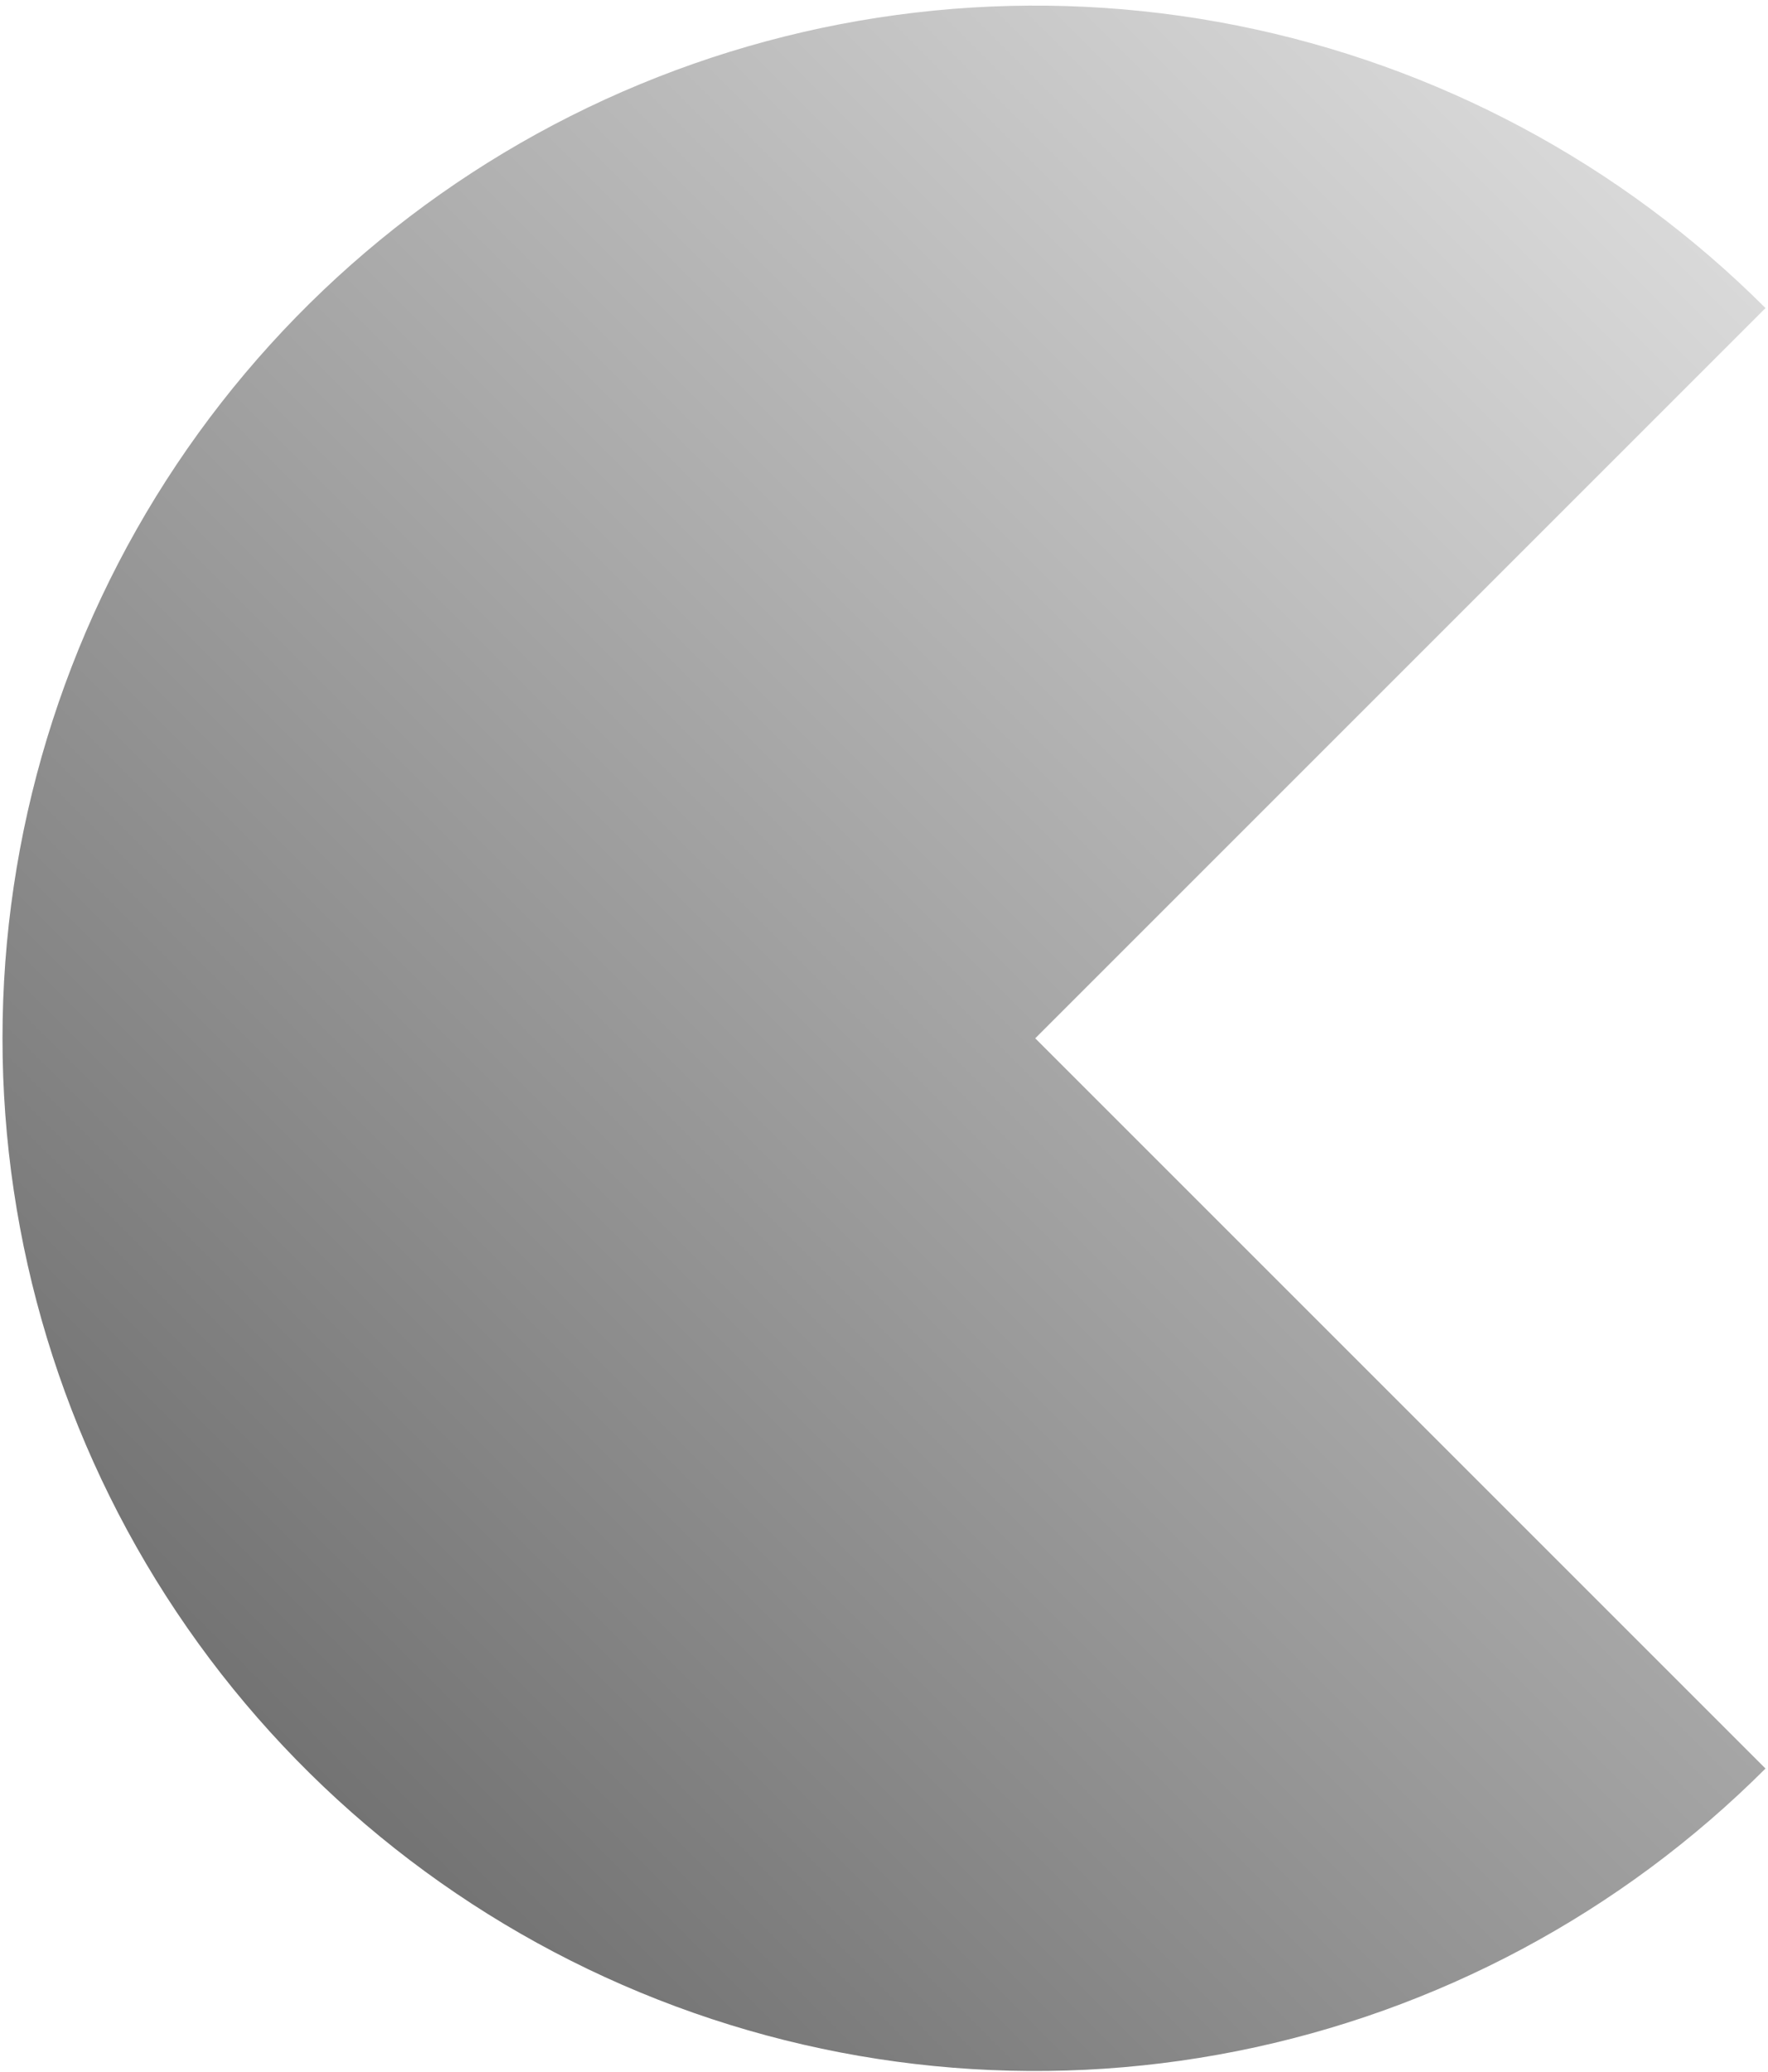<svg width="291" height="341" viewBox="0 0 291 341" fill="none" xmlns="http://www.w3.org/2000/svg">
<path d="M290.588 291.102C266.816 314.874 236.528 331.064 203.555 337.622C170.581 344.181 136.403 340.815 105.343 327.949C74.283 315.084 47.735 293.297 29.057 265.343C10.38 237.39 0.41 204.525 0.41 170.906C0.41 137.287 10.38 104.422 29.057 76.469C47.735 48.516 74.283 26.728 105.343 13.863C136.403 0.997 170.581 -2.369 203.555 4.19C236.528 10.749 266.816 26.938 290.588 50.71L170.393 170.906L290.588 291.102Z" fill="url(#paint0_linear_95_614)" style="mix-blend-mode:color-burn"/>
<defs>
<linearGradient id="paint0_linear_95_614" x1="290.588" y1="50.71" x2="50.197" y2="291.102" gradientUnits="userSpaceOnUse">
<stop stop-color="#D9D9D9"/>
<stop offset="1" stop-color="#737373"/>
</linearGradient>
</defs>
</svg>
